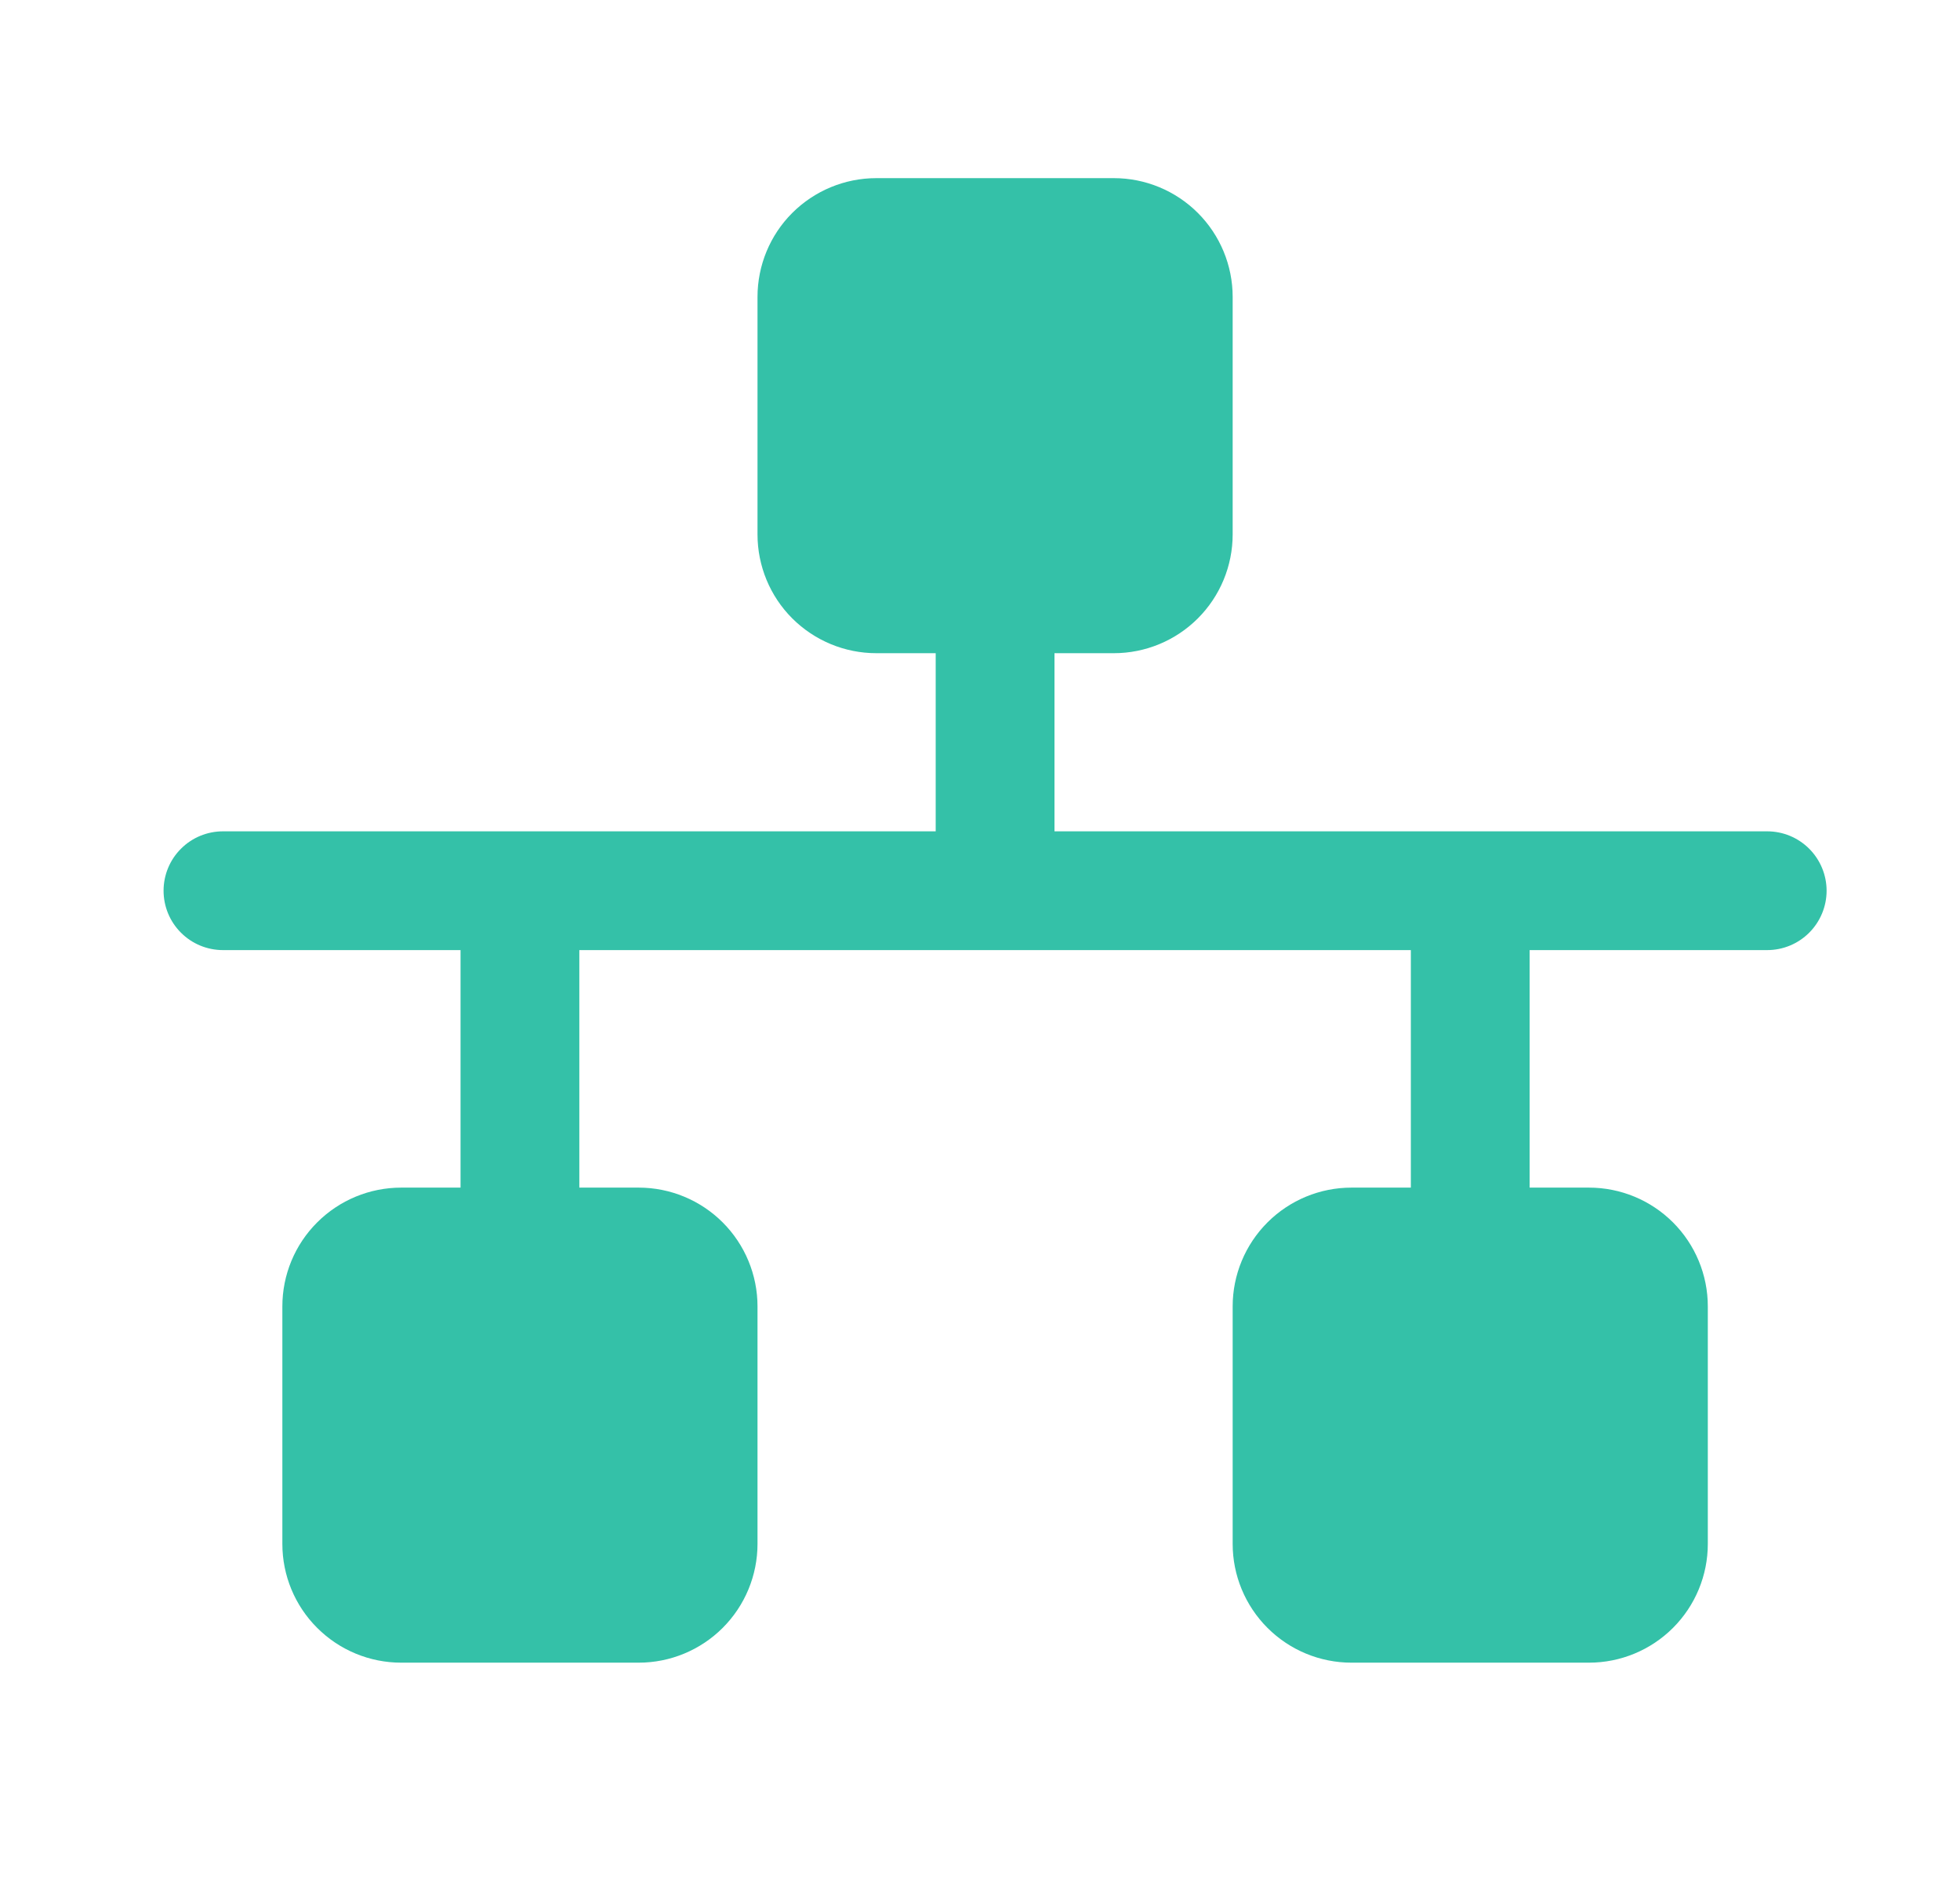 <svg width="33" height="32" viewBox="0 0 33 32" fill="none" xmlns="http://www.w3.org/2000/svg">
<g clip-path="url(#clip0_1630_10732)">
<path d="M30.754 15C30.754 15.265 30.648 15.52 30.461 15.707C30.273 15.895 30.019 16 29.754 16H25.754V20H26.754C27.284 20 27.793 20.211 28.168 20.586C28.543 20.961 28.754 21.47 28.754 22V26C28.754 26.53 28.543 27.039 28.168 27.414C27.793 27.789 27.284 28 26.754 28H22.754C22.223 28 21.715 27.789 21.34 27.414C20.965 27.039 20.754 26.53 20.754 26V22C20.754 21.47 20.965 20.961 21.34 20.586C21.715 20.211 22.223 20 22.754 20H23.754V16H9.754V20H10.754C11.284 20 11.793 20.211 12.168 20.586C12.543 20.961 12.754 21.47 12.754 22V26C12.754 26.53 12.543 27.039 12.168 27.414C11.793 27.789 11.284 28 10.754 28H6.754C6.223 28 5.715 27.789 5.34 27.414C4.964 27.039 4.754 26.53 4.754 26V22C4.754 21.47 4.964 20.961 5.34 20.586C5.715 20.211 6.223 20 6.754 20H7.754V16H3.754C3.489 16 3.234 15.895 3.047 15.707C2.859 15.52 2.754 15.265 2.754 15C2.754 14.735 2.859 14.48 3.047 14.293C3.234 14.105 3.489 14 3.754 14H15.754V11H14.754C14.223 11 13.715 10.789 13.339 10.414C12.964 10.039 12.754 9.53 12.754 9V5C12.754 4.47 12.964 3.961 13.339 3.586C13.715 3.211 14.223 3 14.754 3H18.754C19.284 3 19.793 3.211 20.168 3.586C20.543 3.961 20.754 4.47 20.754 5V9C20.754 9.53 20.543 10.039 20.168 10.414C19.793 10.789 19.284 11 18.754 11H17.754V14H29.754C30.019 14 30.273 14.105 30.461 14.293C30.648 14.48 30.754 14.735 30.754 15Z" fill="#34C1A8"/>
</g>
<defs>
<clipPath id="clip0_1630_10732">
<rect width="32" height="32" fill="white" transform="translate(0.754)"/>
</clipPath>
</defs>
</svg>
